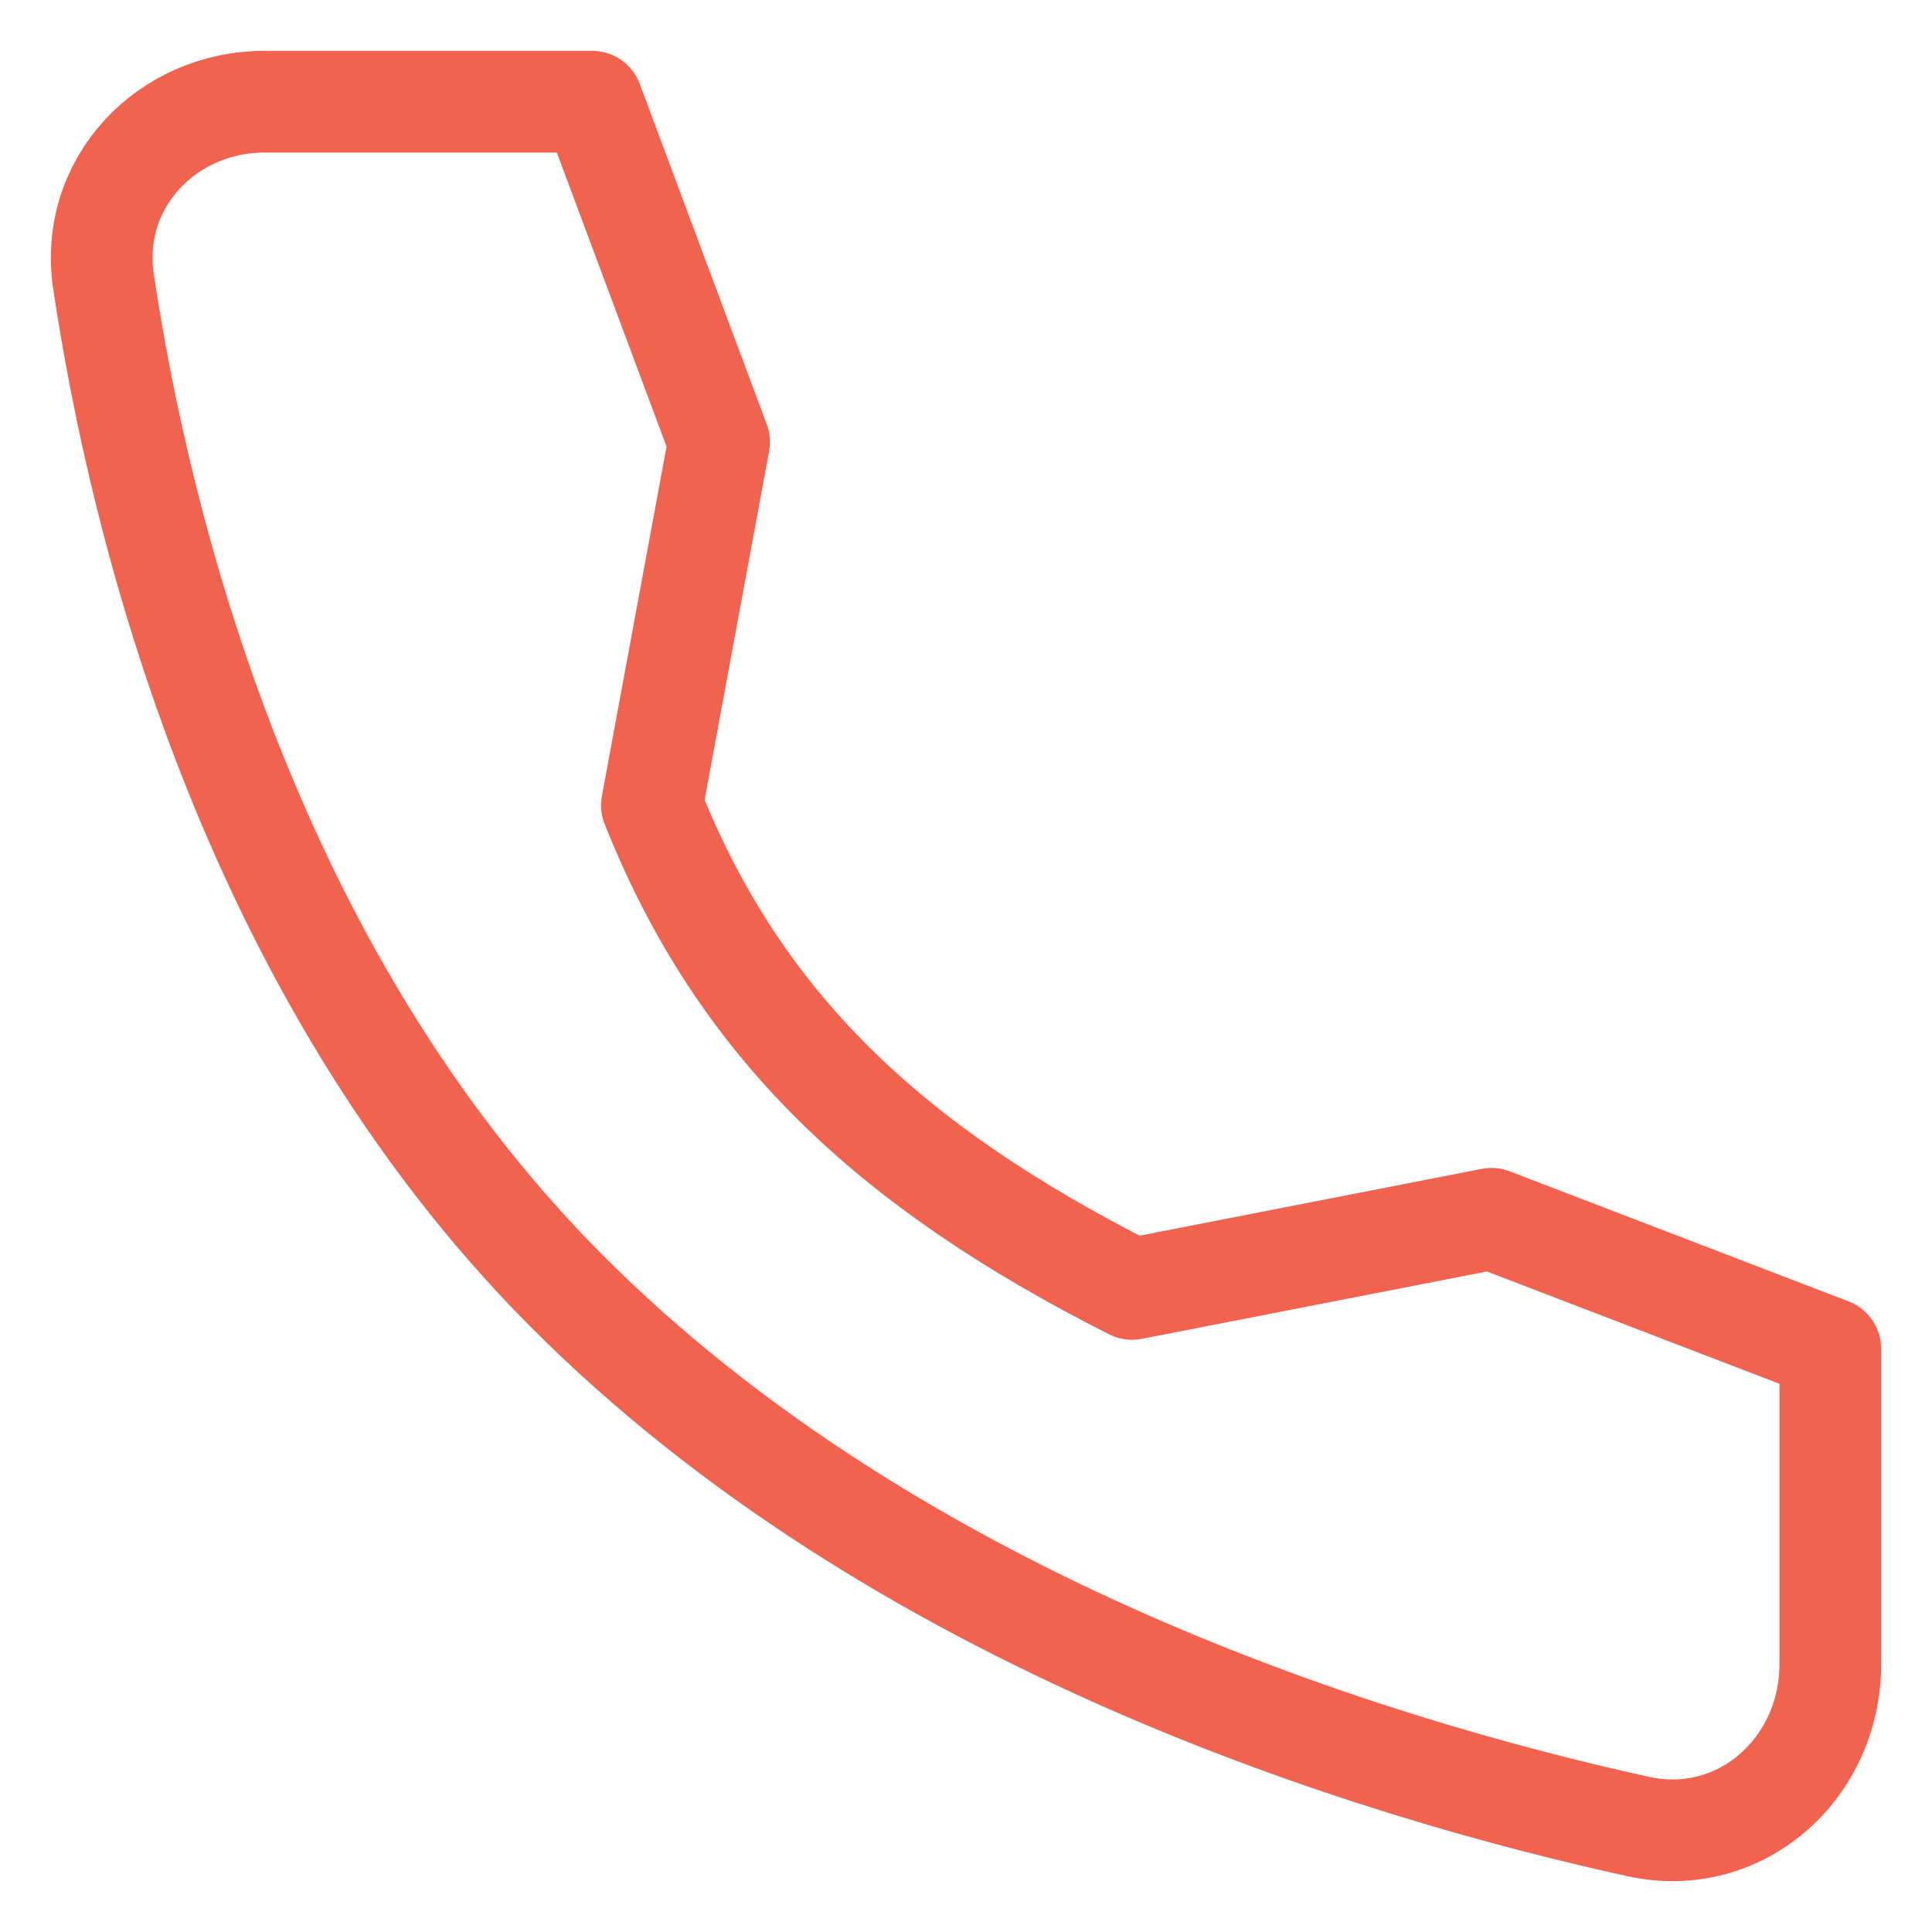 <svg width="19" height="19" viewBox="0 0 19 19" fill="none" xmlns="http://www.w3.org/2000/svg">
<path d="M14.668 11.986L11.133 12.676C8.745 11.469 7.27 10.082 6.411 7.919L7.072 4.347L5.823 1H2.603C1.635 1 0.873 1.806 1.018 2.77C1.379 5.177 2.443 9.542 5.553 12.676C8.819 15.967 13.524 17.395 16.113 17.963C17.113 18.182 18 17.396 18 16.365V13.265L14.668 11.986Z" stroke="#F1634F" stroke-linecap="round" stroke-linejoin="round"/>
</svg>
